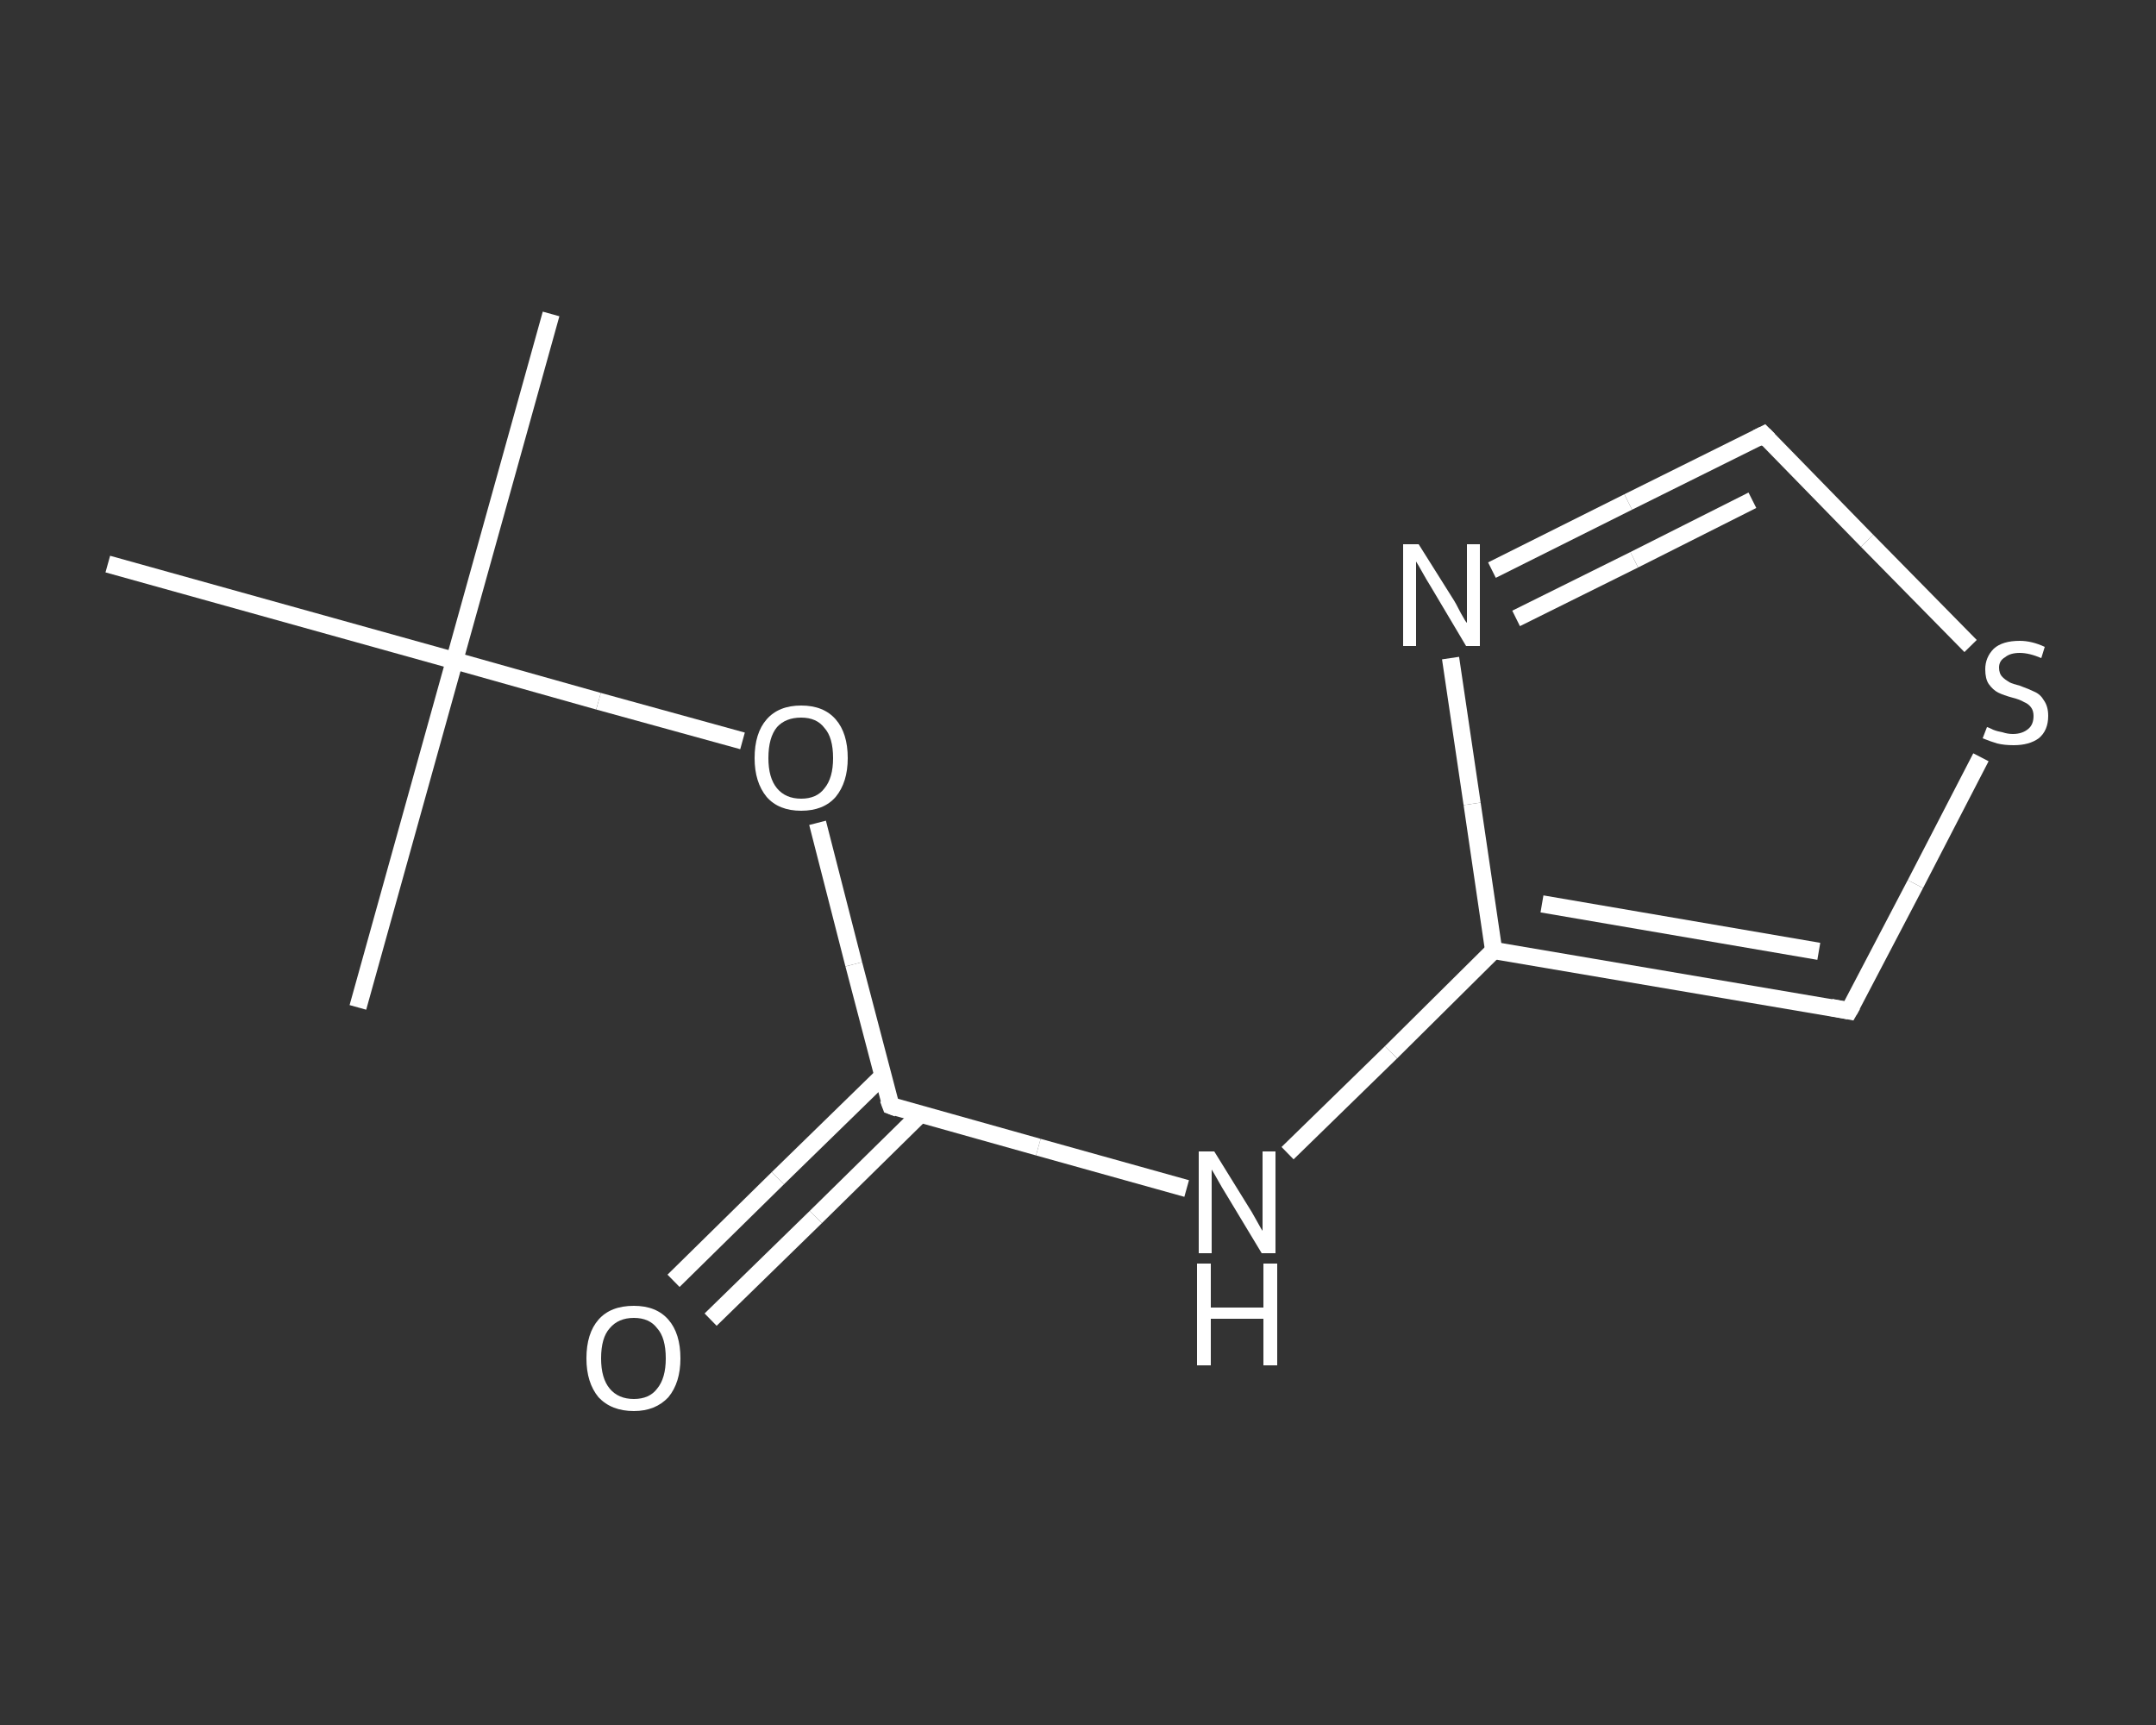 <?xml version='1.0' encoding='iso-8859-1'?>
<svg version='1.1' baseProfile='full'
              xmlns='http://www.w3.org/2000/svg'
                      xmlns:rdkit='http://www.rdkit.org/xml'
                      xmlns:xlink='http://www.w3.org/1999/xlink'
                  xml:space='preserve'
width='250px' height='200px' viewBox='0 0 250 200'>
<rect x="0" y="0" width="250" height="200" fill="#333333" stroke="none"/>
<!-- END OF HEADER -->
<rect style='opacity:1.0;fill:transparent;stroke:none' width='250.0' height='200.0' x='0.0' y='0.0'> </rect>
<path class='bond-0 atom-0 atom-1' d='M 63.9,36.4 L 52.7,76.6' style='fill:none;fill-rule:evenodd;stroke:#FFFFFF;stroke-width:2.0px;stroke-linecap:butt;stroke-linejoin:miter;stroke-opacity:1' />
<path class='bond-1 atom-1 atom-2' d='M 52.7,76.6 L 41.5,116.8' style='fill:none;fill-rule:evenodd;stroke:#FFFFFF;stroke-width:2.0px;stroke-linecap:butt;stroke-linejoin:miter;stroke-opacity:1' />
<path class='bond-2 atom-1 atom-3' d='M 52.7,76.6 L 12.5,65.4' style='fill:none;fill-rule:evenodd;stroke:#FFFFFF;stroke-width:2.0px;stroke-linecap:butt;stroke-linejoin:miter;stroke-opacity:1' />
<path class='bond-3 atom-1 atom-4' d='M 52.7,76.6 L 69.4,81.3' style='fill:none;fill-rule:evenodd;stroke:#FFFFFF;stroke-width:2.0px;stroke-linecap:butt;stroke-linejoin:miter;stroke-opacity:1' />
<path class='bond-3 atom-1 atom-4' d='M 69.4,81.3 L 86.1,85.9' style='fill:none;fill-rule:evenodd;stroke:#FFFFFF;stroke-width:2.0px;stroke-linecap:butt;stroke-linejoin:miter;stroke-opacity:1' />
<path class='bond-4 atom-4 atom-5' d='M 94.8,95.4 L 99.0,111.8' style='fill:none;fill-rule:evenodd;stroke:#FFFFFF;stroke-width:2.0px;stroke-linecap:butt;stroke-linejoin:miter;stroke-opacity:1' />
<path class='bond-4 atom-4 atom-5' d='M 99.0,111.8 L 103.3,128.2' style='fill:none;fill-rule:evenodd;stroke:#FFFFFF;stroke-width:2.0px;stroke-linecap:butt;stroke-linejoin:miter;stroke-opacity:1' />
<path class='bond-5 atom-5 atom-6' d='M 102.4,124.7 L 90.2,136.6' style='fill:none;fill-rule:evenodd;stroke:#FFFFFF;stroke-width:2.0px;stroke-linecap:butt;stroke-linejoin:miter;stroke-opacity:1' />
<path class='bond-5 atom-5 atom-6' d='M 90.2,136.6 L 78.1,148.5' style='fill:none;fill-rule:evenodd;stroke:#FFFFFF;stroke-width:2.0px;stroke-linecap:butt;stroke-linejoin:miter;stroke-opacity:1' />
<path class='bond-5 atom-5 atom-6' d='M 106.7,129.2 L 94.6,141.1' style='fill:none;fill-rule:evenodd;stroke:#FFFFFF;stroke-width:2.0px;stroke-linecap:butt;stroke-linejoin:miter;stroke-opacity:1' />
<path class='bond-5 atom-5 atom-6' d='M 94.6,141.1 L 82.4,153.0' style='fill:none;fill-rule:evenodd;stroke:#FFFFFF;stroke-width:2.0px;stroke-linecap:butt;stroke-linejoin:miter;stroke-opacity:1' />
<path class='bond-6 atom-5 atom-7' d='M 103.3,128.2 L 120.4,133.0' style='fill:none;fill-rule:evenodd;stroke:#FFFFFF;stroke-width:2.0px;stroke-linecap:butt;stroke-linejoin:miter;stroke-opacity:1' />
<path class='bond-6 atom-5 atom-7' d='M 120.4,133.0 L 137.6,137.8' style='fill:none;fill-rule:evenodd;stroke:#FFFFFF;stroke-width:2.0px;stroke-linecap:butt;stroke-linejoin:miter;stroke-opacity:1' />
<path class='bond-7 atom-7 atom-8' d='M 149.3,133.7 L 161.3,122.0' style='fill:none;fill-rule:evenodd;stroke:#FFFFFF;stroke-width:2.0px;stroke-linecap:butt;stroke-linejoin:miter;stroke-opacity:1' />
<path class='bond-7 atom-7 atom-8' d='M 161.3,122.0 L 173.2,110.2' style='fill:none;fill-rule:evenodd;stroke:#FFFFFF;stroke-width:2.0px;stroke-linecap:butt;stroke-linejoin:miter;stroke-opacity:1' />
<path class='bond-8 atom-8 atom-9' d='M 173.2,110.2 L 214.4,117.2' style='fill:none;fill-rule:evenodd;stroke:#FFFFFF;stroke-width:2.0px;stroke-linecap:butt;stroke-linejoin:miter;stroke-opacity:1' />
<path class='bond-8 atom-8 atom-9' d='M 178.8,104.8 L 210.9,110.3' style='fill:none;fill-rule:evenodd;stroke:#FFFFFF;stroke-width:2.0px;stroke-linecap:butt;stroke-linejoin:miter;stroke-opacity:1' />
<path class='bond-9 atom-9 atom-10' d='M 214.4,117.2 L 222.1,102.5' style='fill:none;fill-rule:evenodd;stroke:#FFFFFF;stroke-width:2.0px;stroke-linecap:butt;stroke-linejoin:miter;stroke-opacity:1' />
<path class='bond-9 atom-9 atom-10' d='M 222.1,102.5 L 229.7,87.8' style='fill:none;fill-rule:evenodd;stroke:#FFFFFF;stroke-width:2.0px;stroke-linecap:butt;stroke-linejoin:miter;stroke-opacity:1' />
<path class='bond-10 atom-10 atom-11' d='M 228.5,74.9 L 216.5,62.7' style='fill:none;fill-rule:evenodd;stroke:#FFFFFF;stroke-width:2.0px;stroke-linecap:butt;stroke-linejoin:miter;stroke-opacity:1' />
<path class='bond-10 atom-10 atom-11' d='M 216.5,62.7 L 204.5,50.4' style='fill:none;fill-rule:evenodd;stroke:#FFFFFF;stroke-width:2.0px;stroke-linecap:butt;stroke-linejoin:miter;stroke-opacity:1' />
<path class='bond-11 atom-11 atom-12' d='M 204.5,50.4 L 188.8,58.2' style='fill:none;fill-rule:evenodd;stroke:#FFFFFF;stroke-width:2.0px;stroke-linecap:butt;stroke-linejoin:miter;stroke-opacity:1' />
<path class='bond-11 atom-11 atom-12' d='M 188.8,58.2 L 173.0,66.1' style='fill:none;fill-rule:evenodd;stroke:#FFFFFF;stroke-width:2.0px;stroke-linecap:butt;stroke-linejoin:miter;stroke-opacity:1' />
<path class='bond-11 atom-11 atom-12' d='M 203.2,58.0 L 189.5,64.9' style='fill:none;fill-rule:evenodd;stroke:#FFFFFF;stroke-width:2.0px;stroke-linecap:butt;stroke-linejoin:miter;stroke-opacity:1' />
<path class='bond-11 atom-11 atom-12' d='M 189.5,64.9 L 175.8,71.7' style='fill:none;fill-rule:evenodd;stroke:#FFFFFF;stroke-width:2.0px;stroke-linecap:butt;stroke-linejoin:miter;stroke-opacity:1' />
<path class='bond-12 atom-12 atom-8' d='M 168.2,76.3 L 170.7,93.2' style='fill:none;fill-rule:evenodd;stroke:#FFFFFF;stroke-width:2.0px;stroke-linecap:butt;stroke-linejoin:miter;stroke-opacity:1' />
<path class='bond-12 atom-12 atom-8' d='M 170.7,93.2 L 173.2,110.2' style='fill:none;fill-rule:evenodd;stroke:#FFFFFF;stroke-width:2.0px;stroke-linecap:butt;stroke-linejoin:miter;stroke-opacity:1' />
<path d='M 103.0,127.4 L 103.3,128.2 L 104.1,128.5' style='fill:none;stroke:#FFFFFF;stroke-width:2.0px;stroke-linecap:butt;stroke-linejoin:miter;stroke-opacity:1;' />
<path d='M 212.3,116.8 L 214.4,117.2 L 214.8,116.5' style='fill:none;stroke:#FFFFFF;stroke-width:2.0px;stroke-linecap:butt;stroke-linejoin:miter;stroke-opacity:1;' />
<path d='M 205.1,51.0 L 204.5,50.4 L 203.7,50.8' style='fill:none;stroke:#FFFFFF;stroke-width:2.0px;stroke-linecap:butt;stroke-linejoin:miter;stroke-opacity:1;' />
<path class='atom-4' d='M 87.5 87.9
Q 87.5 85.0, 88.9 83.4
Q 90.3 81.8, 92.9 81.8
Q 95.5 81.8, 96.9 83.4
Q 98.3 85.0, 98.3 87.9
Q 98.3 90.7, 96.9 92.4
Q 95.5 94.0, 92.9 94.0
Q 90.3 94.0, 88.9 92.4
Q 87.5 90.7, 87.5 87.9
M 92.9 92.6
Q 94.7 92.6, 95.6 91.4
Q 96.6 90.2, 96.6 87.9
Q 96.6 85.5, 95.6 84.4
Q 94.7 83.2, 92.9 83.2
Q 91.1 83.2, 90.1 84.3
Q 89.1 85.5, 89.1 87.9
Q 89.1 90.2, 90.1 91.4
Q 91.1 92.6, 92.9 92.6
' fill='#FFFFFF'/>
<path class='atom-6' d='M 68.0 157.5
Q 68.0 154.6, 69.4 153.0
Q 70.8 151.4, 73.5 151.4
Q 76.1 151.4, 77.5 153.0
Q 78.9 154.6, 78.9 157.5
Q 78.9 160.3, 77.5 162.0
Q 76.0 163.6, 73.5 163.6
Q 70.9 163.6, 69.4 162.0
Q 68.0 160.3, 68.0 157.5
M 73.5 162.2
Q 75.3 162.2, 76.2 161.0
Q 77.2 159.8, 77.2 157.5
Q 77.2 155.1, 76.2 154.0
Q 75.3 152.8, 73.5 152.8
Q 71.7 152.8, 70.7 154.0
Q 69.7 155.1, 69.7 157.5
Q 69.7 159.8, 70.7 161.0
Q 71.7 162.2, 73.5 162.2
' fill='#FFFFFF'/>
<path class='atom-7' d='M 140.8 133.5
L 144.7 139.8
Q 145.1 140.4, 145.7 141.5
Q 146.3 142.6, 146.4 142.7
L 146.4 133.5
L 147.9 133.5
L 147.9 145.3
L 146.3 145.3
L 142.2 138.5
Q 141.7 137.7, 141.2 136.8
Q 140.7 135.9, 140.5 135.6
L 140.5 145.3
L 139.0 145.3
L 139.0 133.5
L 140.8 133.5
' fill='#FFFFFF'/>
<path class='atom-7' d='M 138.8 146.5
L 140.4 146.5
L 140.4 151.6
L 146.5 151.6
L 146.5 146.5
L 148.1 146.5
L 148.1 158.3
L 146.5 158.3
L 146.5 152.9
L 140.4 152.9
L 140.4 158.3
L 138.8 158.3
L 138.8 146.5
' fill='#FFFFFF'/>
<path class='atom-10' d='M 230.4 84.3
Q 230.5 84.3, 231.1 84.6
Q 231.6 84.8, 232.2 84.9
Q 232.8 85.1, 233.4 85.1
Q 234.5 85.1, 235.2 84.5
Q 235.8 84.0, 235.8 83.0
Q 235.8 82.4, 235.5 82.0
Q 235.2 81.6, 234.7 81.4
Q 234.2 81.1, 233.4 80.9
Q 232.3 80.6, 231.7 80.3
Q 231.1 80.0, 230.6 79.3
Q 230.2 78.7, 230.2 77.6
Q 230.2 76.2, 231.2 75.2
Q 232.2 74.3, 234.2 74.3
Q 235.6 74.3, 237.1 75.0
L 236.7 76.3
Q 235.3 75.7, 234.2 75.7
Q 233.1 75.7, 232.5 76.2
Q 231.8 76.6, 231.8 77.4
Q 231.8 78.1, 232.2 78.5
Q 232.5 78.8, 233.0 79.1
Q 233.4 79.3, 234.2 79.5
Q 235.3 79.9, 235.9 80.2
Q 236.6 80.5, 237.0 81.2
Q 237.5 81.9, 237.5 83.0
Q 237.5 84.7, 236.4 85.6
Q 235.3 86.4, 233.5 86.4
Q 232.4 86.4, 231.6 86.2
Q 230.9 86.0, 229.9 85.6
L 230.4 84.3
' fill='#FFFFFF'/>
<path class='atom-12' d='M 164.5 63.1
L 168.4 69.3
Q 168.8 69.9, 169.4 71.1
Q 170.0 72.2, 170.1 72.2
L 170.1 63.1
L 171.6 63.1
L 171.6 74.9
L 170.0 74.9
L 165.9 68.0
Q 165.4 67.2, 164.9 66.3
Q 164.4 65.4, 164.2 65.1
L 164.2 74.9
L 162.7 74.9
L 162.7 63.1
L 164.5 63.1
' fill='#FFFFFF'/>
</svg>
